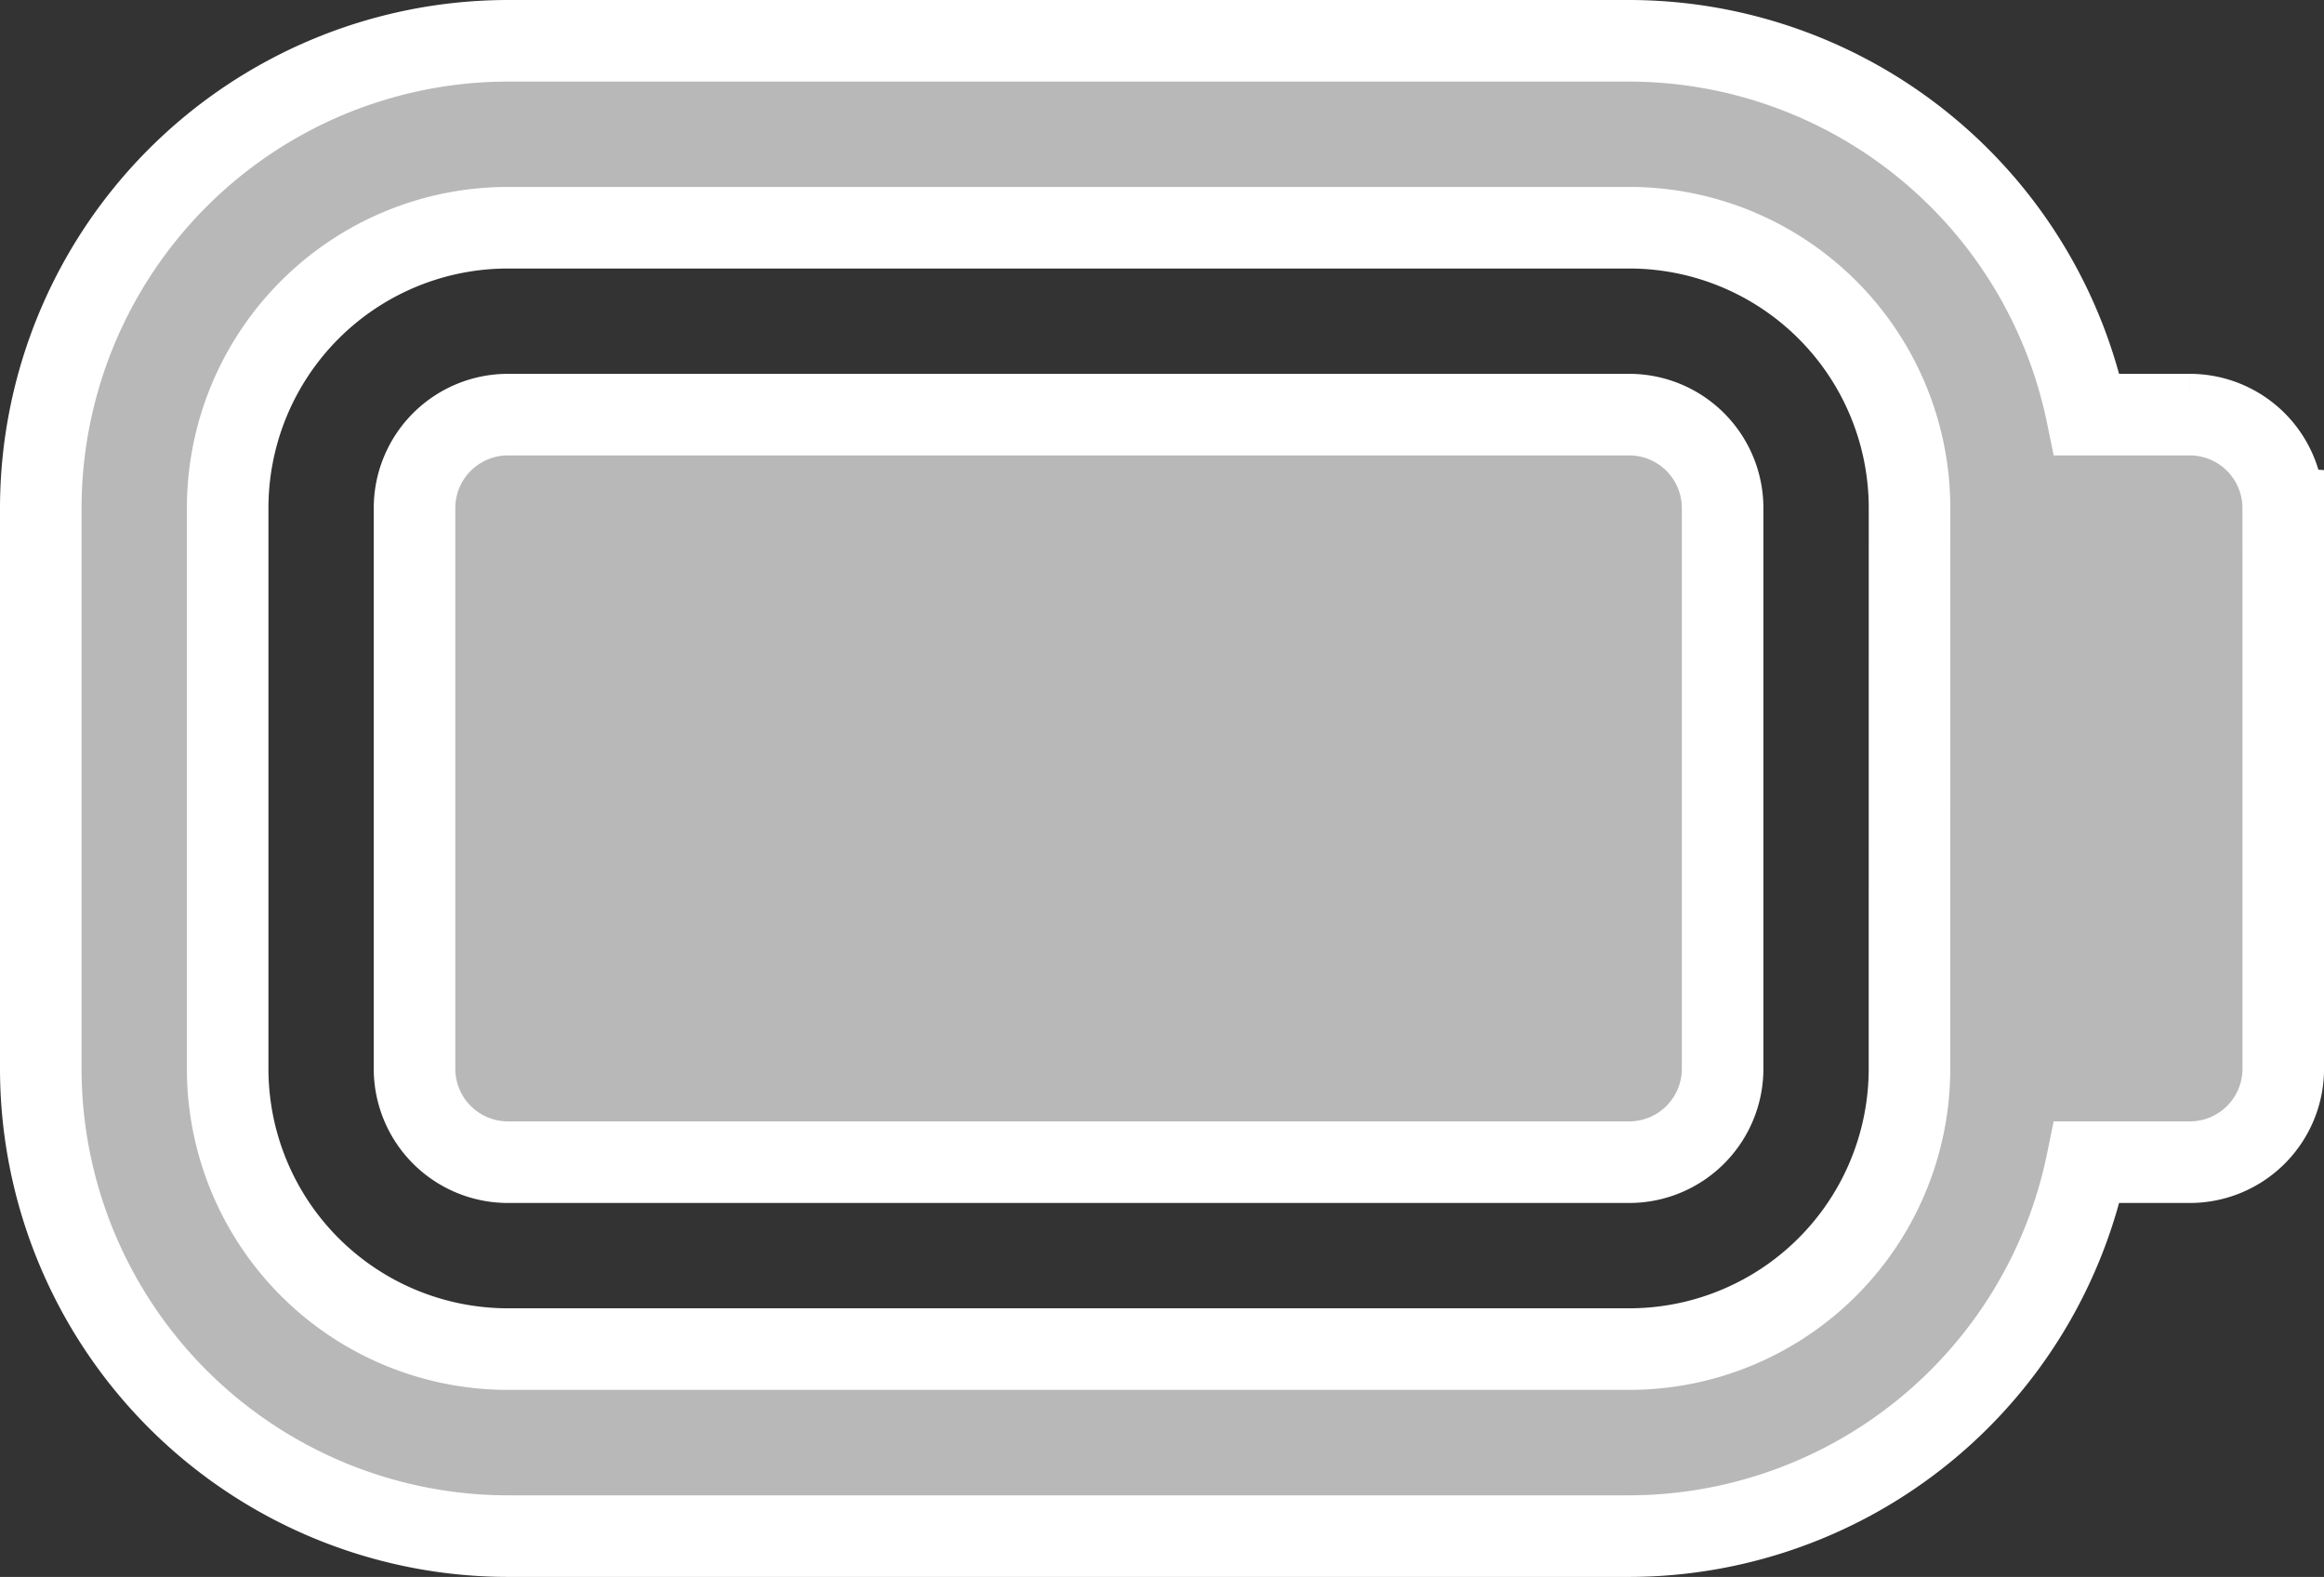 <svg xmlns="http://www.w3.org/2000/svg" width="85.482" height="57.988" viewBox="0 0 85.482 57.988">
  <rect x="0" y="0" width="85.482" height="57.988" fill="#333333" stroke="none"/>
  <g id="Grupo_26" data-name="Grupo 26" transform="translate(-137.759 -6281.506)">
    <path id="battery-full" d="M17.184,17.747H58.425a3.438,3.438,0,0,1,3.437,3.437V41.8a3.438,3.438,0,0,1-3.437,3.437H17.184A3.438,3.438,0,0,1,13.747,41.8V21.184A3.438,3.438,0,0,1,17.184,17.747Zm65.3,3.437V41.8a3.438,3.438,0,0,1-3.437,3.437H75.262A17.216,17.216,0,0,1,58.425,58.988H17.184A17.2,17.2,0,0,1,0,41.8V21.184A17.2,17.2,0,0,1,17.184,4H58.425A17.213,17.213,0,0,1,75.262,17.747h3.784A3.438,3.438,0,0,1,82.482,21.184Zm-13.747,0a10.31,10.31,0,0,0-10.31-10.31H17.184a10.31,10.31,0,0,0-10.31,10.31V41.8a10.31,10.31,0,0,0,10.31,10.31H58.425A10.31,10.31,0,0,0,68.735,41.8Z" transform="translate(139.259 6279.006)" fill="#b8b8b8" stroke="#fff" stroke-width="3"/>
  </g>
</svg>
